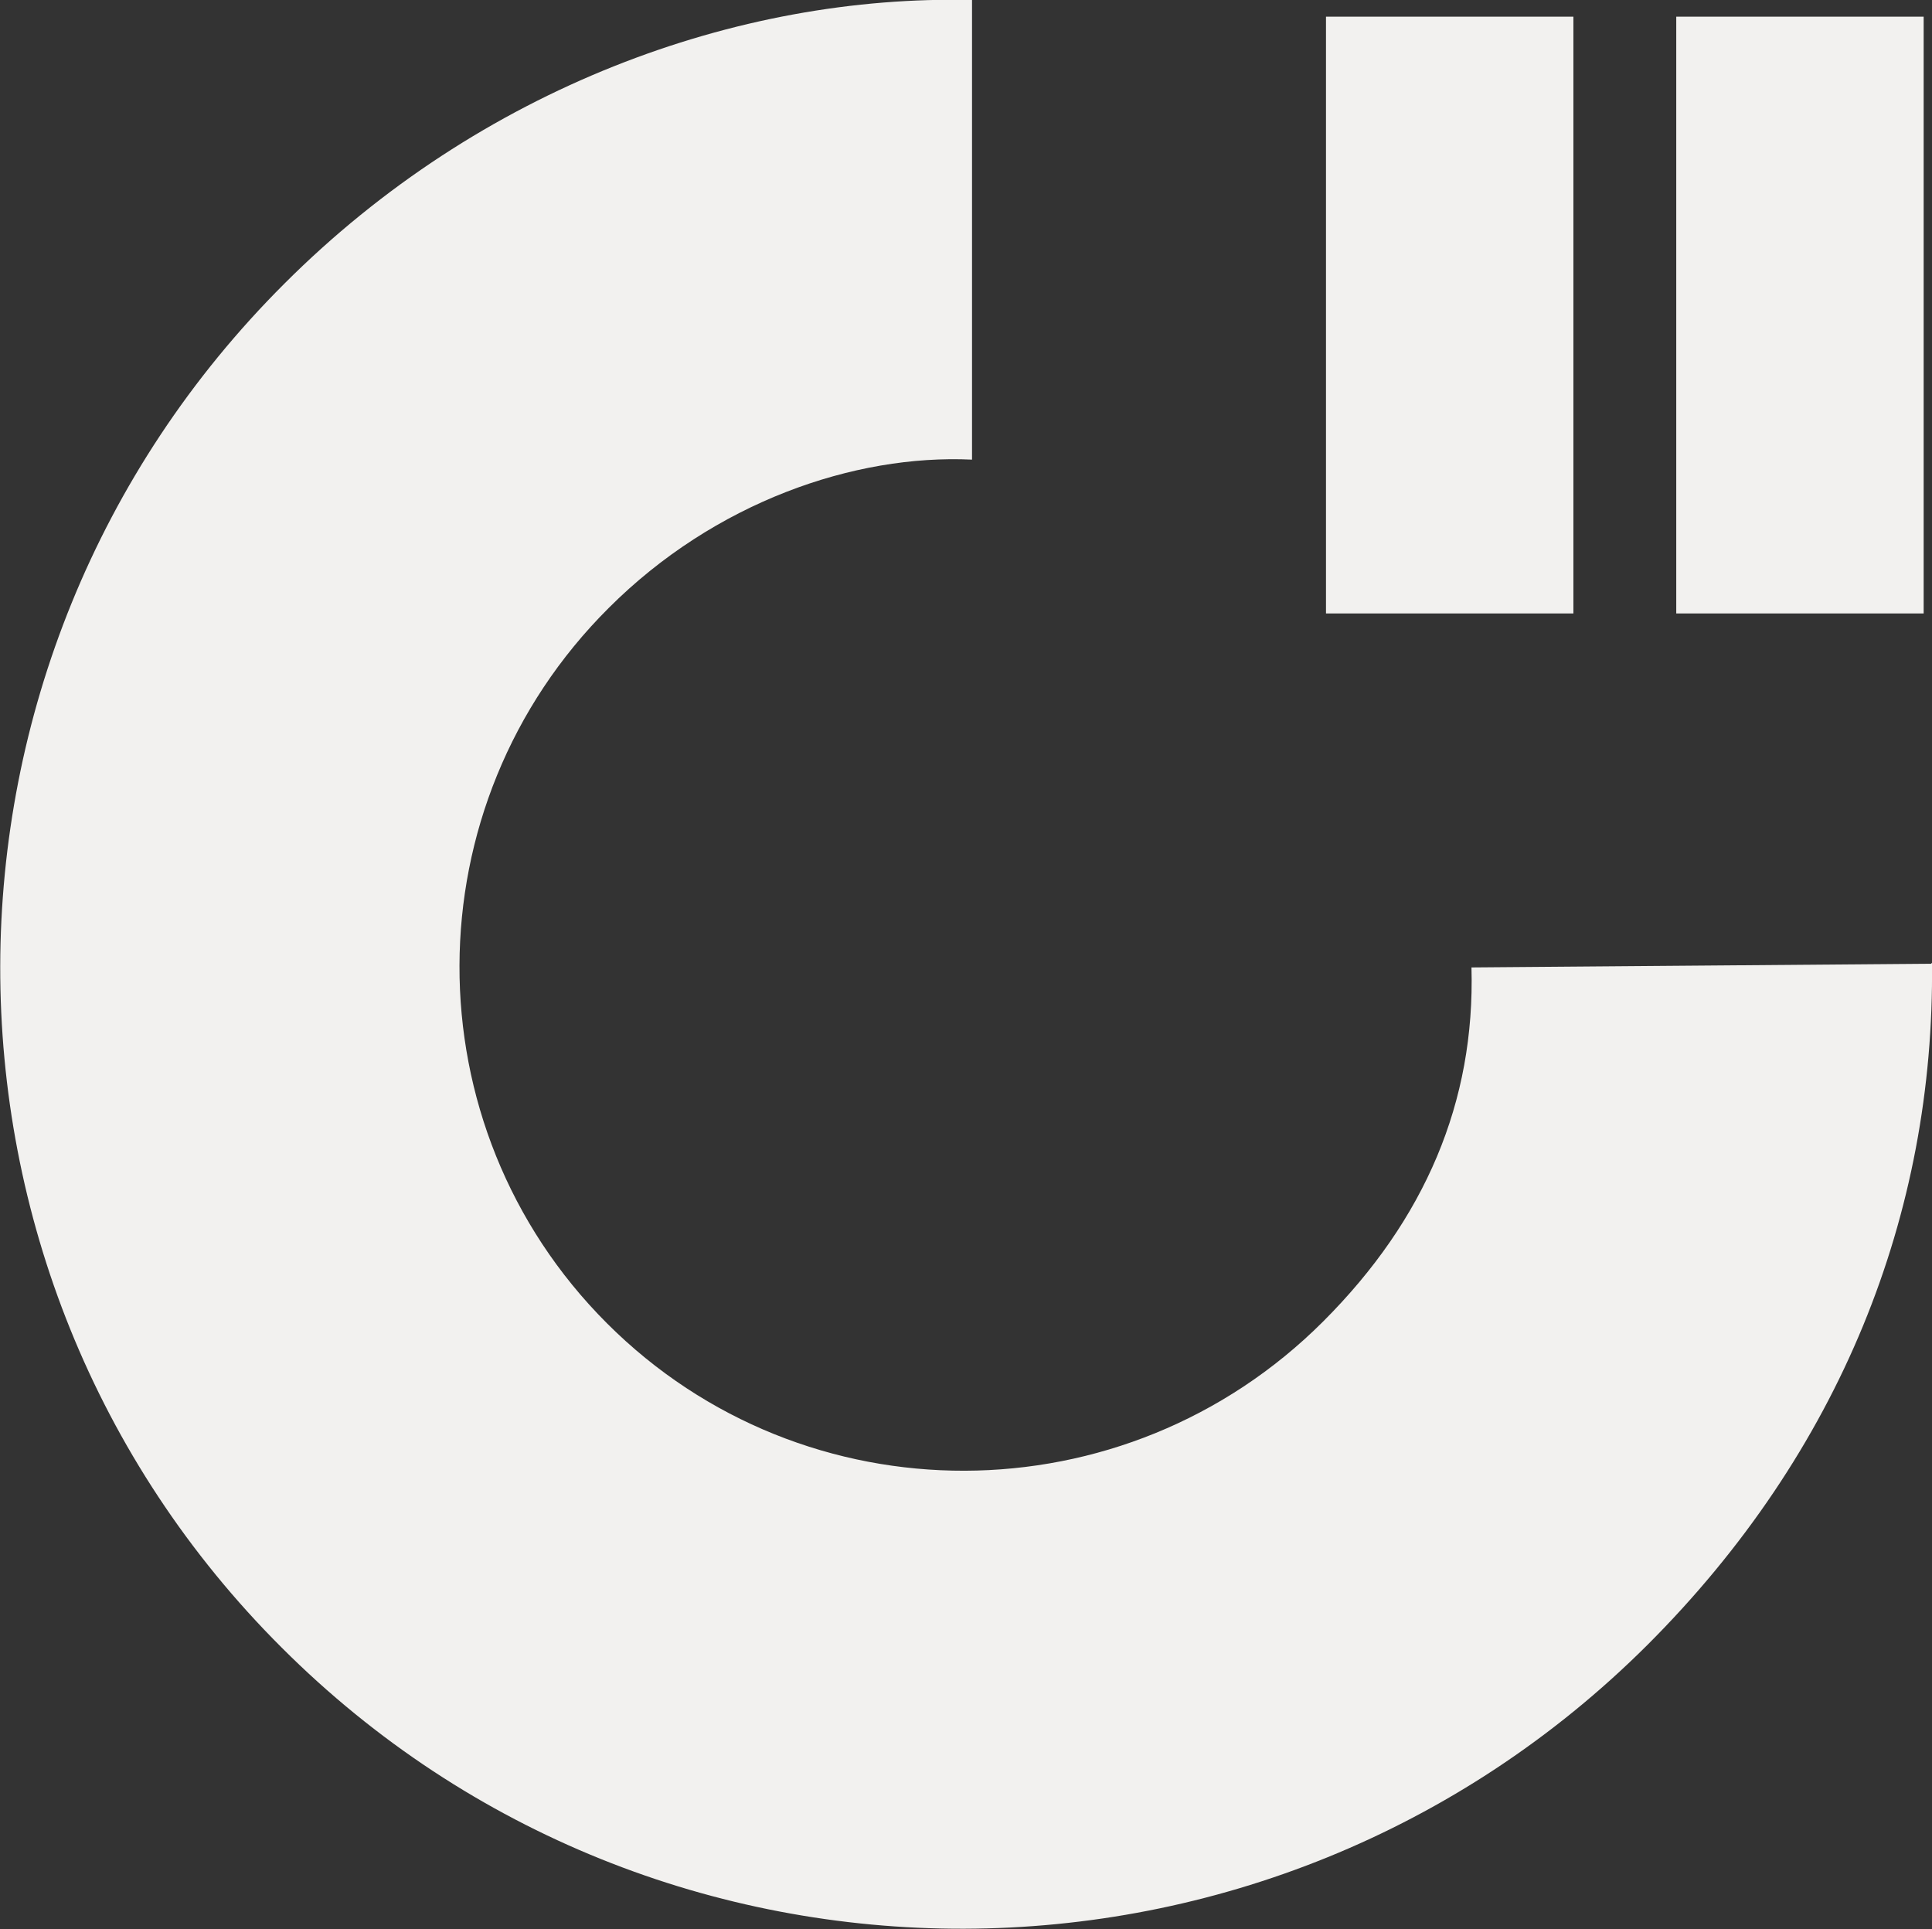 <?xml version="1.0" encoding="UTF-8"?>
<svg xmlns="http://www.w3.org/2000/svg" xmlns:xlink="http://www.w3.org/1999/xlink" version="1.1" viewBox="0 0 208.5 208.2">

  <rect x="0" y="0" width="208.5" height="208.2" fill="#333333" stroke="none"/>

  <g>
    <g>
      <polygon fill="#f2f1ef" points="180.9 66.2 207.6 66.2 207.6 1.8 180.9 1.8 180.9 66.2"></polygon>
      <polygon fill="#f2f1ef" points="143.1 66.2 169.8 66.2 169.8 1.8 143.1 1.8 143.1 66.2"></polygon>
      <g>
        <path fill="#f2f1ef" d="M208.4,104l-49.6.4c.4,14.5-5,27.2-16,38.2-21.4,21.4-56,21.5-77.3.2-21.3-21.3-21.2-55.9.2-77.2,11.4-11.4,26.5-16.6,39.2-16V0c-25.3-.6-53.1,9.5-74.2,30.6-40.8,40.7-40.9,106.7-.3,147.2,40.6,40.6,106.6,40.4,147.4-.3,20.8-20.8,31-46.5,30.7-73.6"></path>
      </g>
    </g>
  </g>
</svg>
